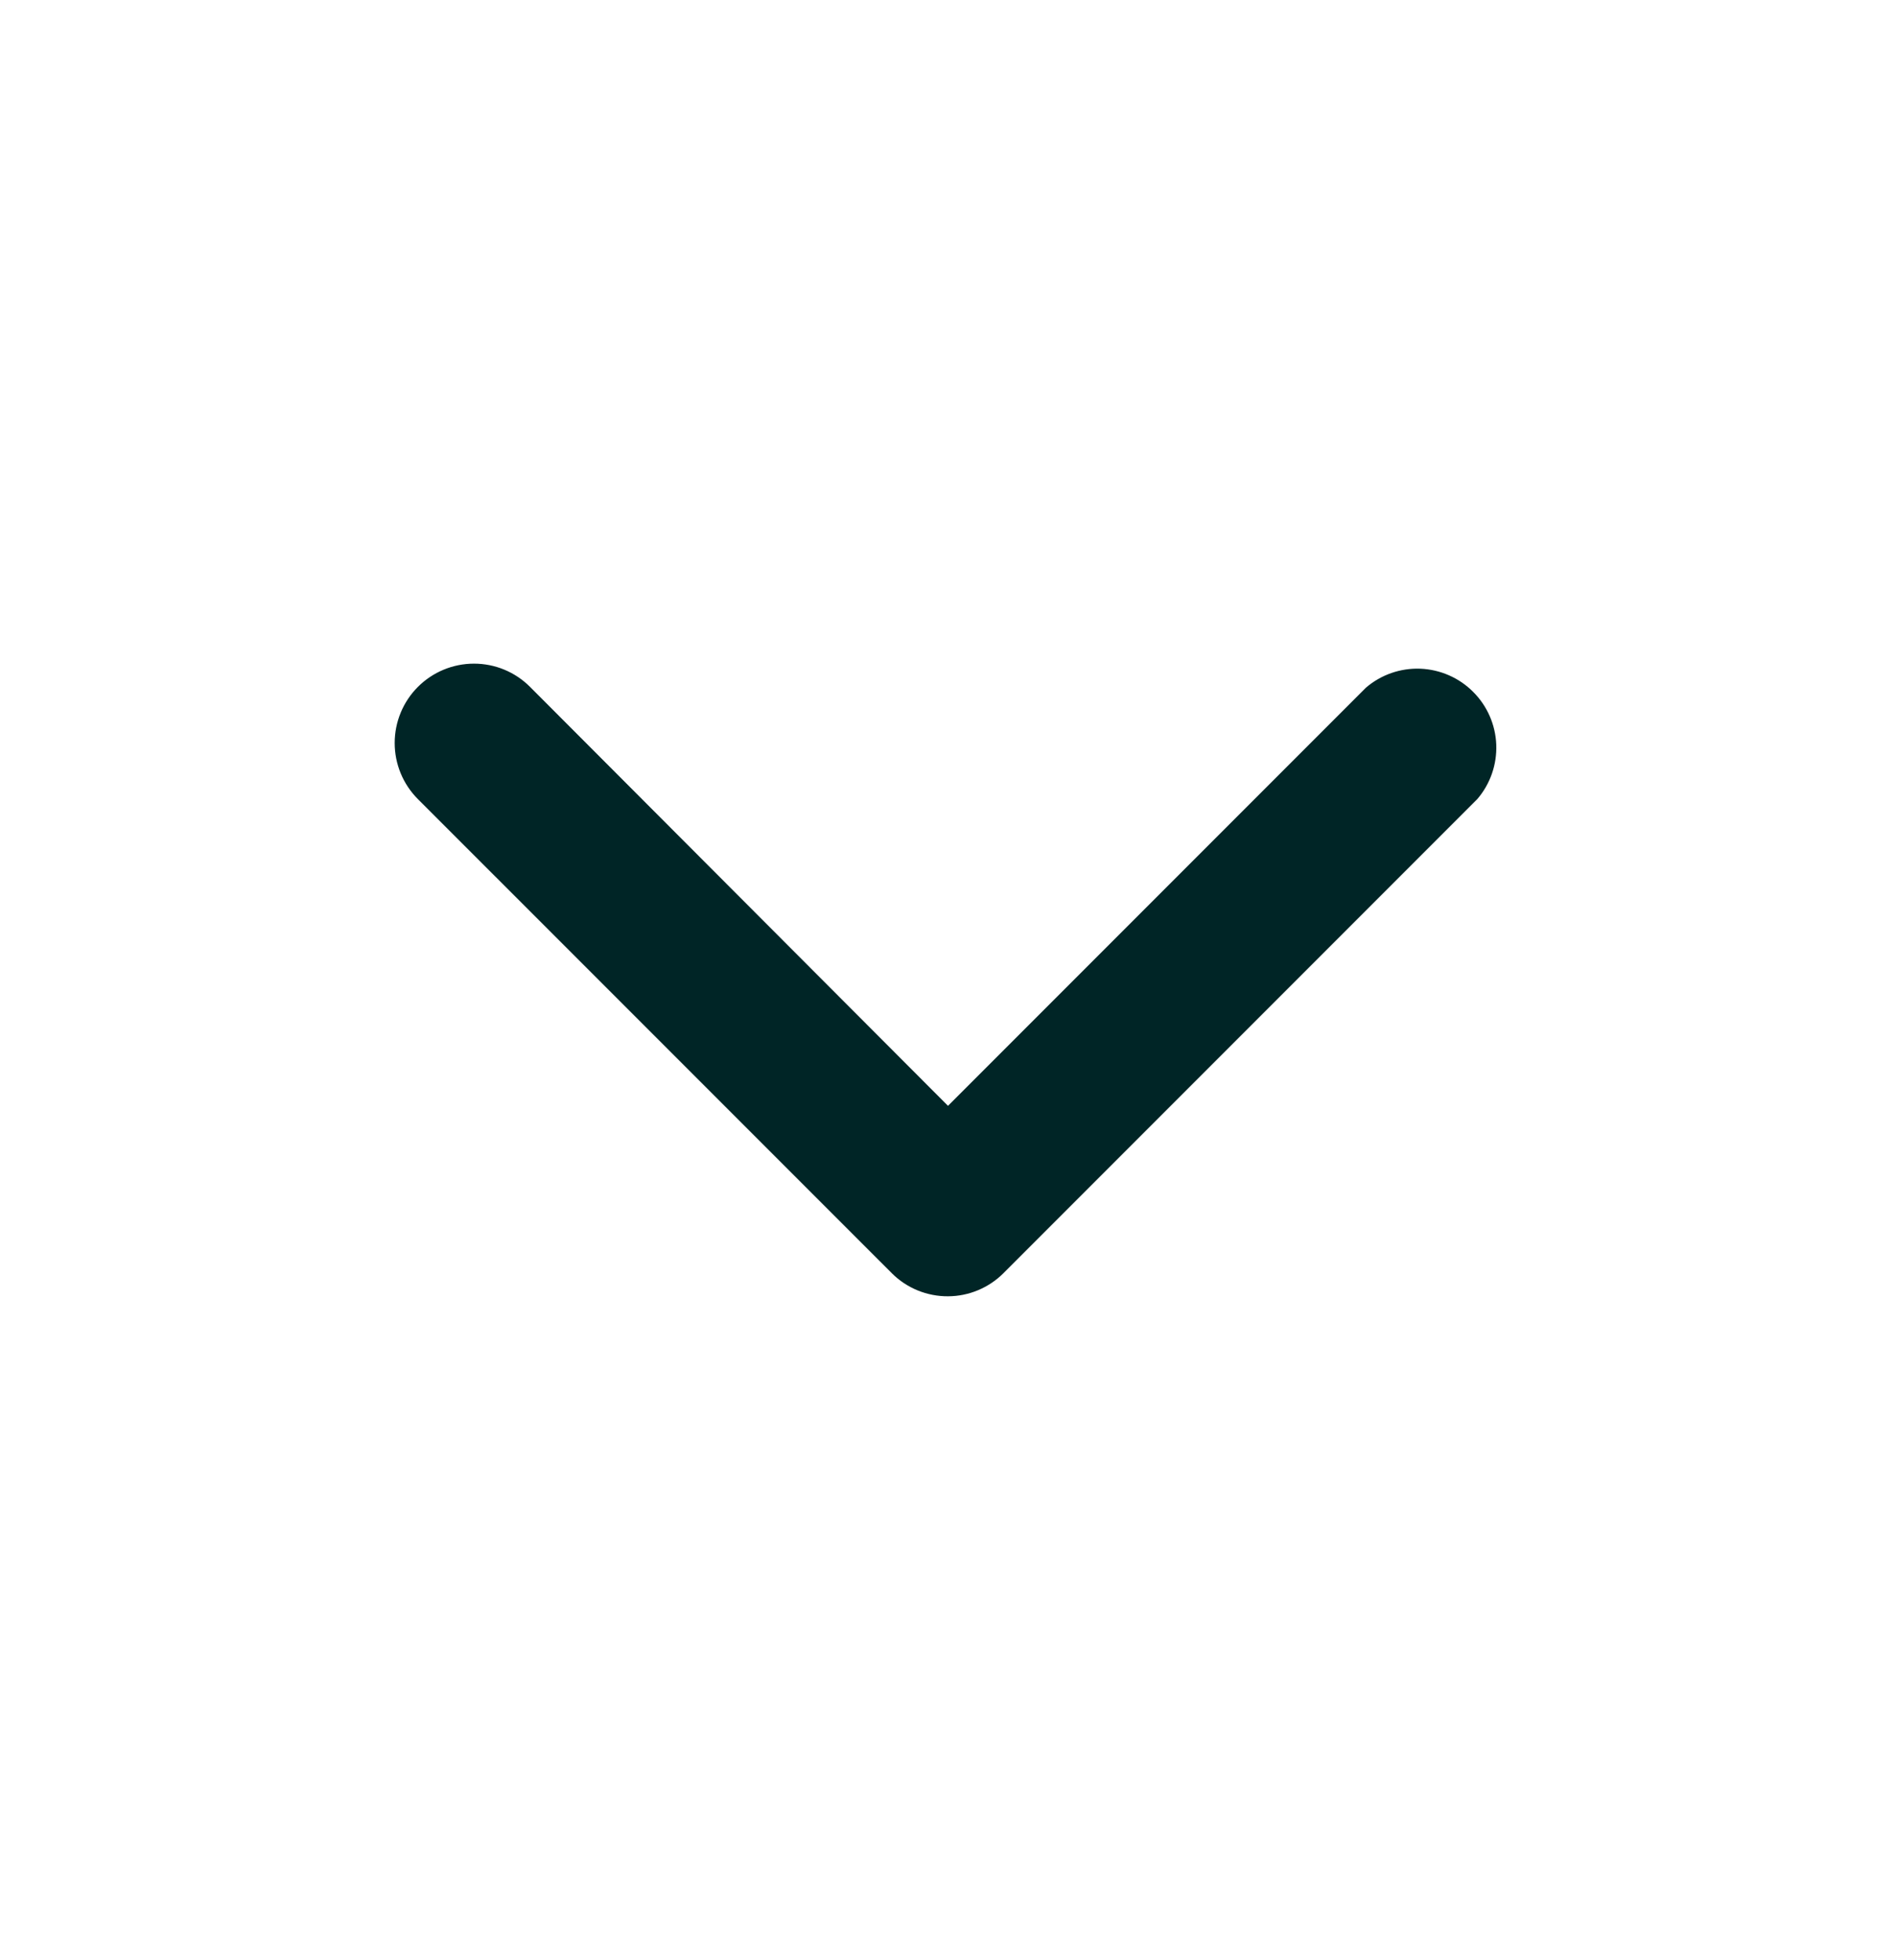 <svg width="30" height="31" viewBox="0 0 30 31" fill="none" xmlns="http://www.w3.org/2000/svg">
<path d="M15 20.5C14.835 20.501 14.672 20.469 14.52 20.407C14.368 20.345 14.229 20.253 14.113 20.137L6.612 12.637C6.377 12.402 6.245 12.083 6.245 11.75C6.245 11.417 6.377 11.098 6.612 10.863C6.848 10.627 7.167 10.495 7.5 10.495C7.833 10.495 8.152 10.627 8.387 10.863L15 17.488L21.613 10.875C21.852 10.67 22.159 10.563 22.474 10.575C22.788 10.588 23.087 10.718 23.309 10.941C23.532 11.163 23.663 11.462 23.675 11.776C23.687 12.091 23.58 12.398 23.375 12.637L15.875 20.137C15.642 20.368 15.328 20.499 15 20.5Z" fill="#002526"/>
</svg>
